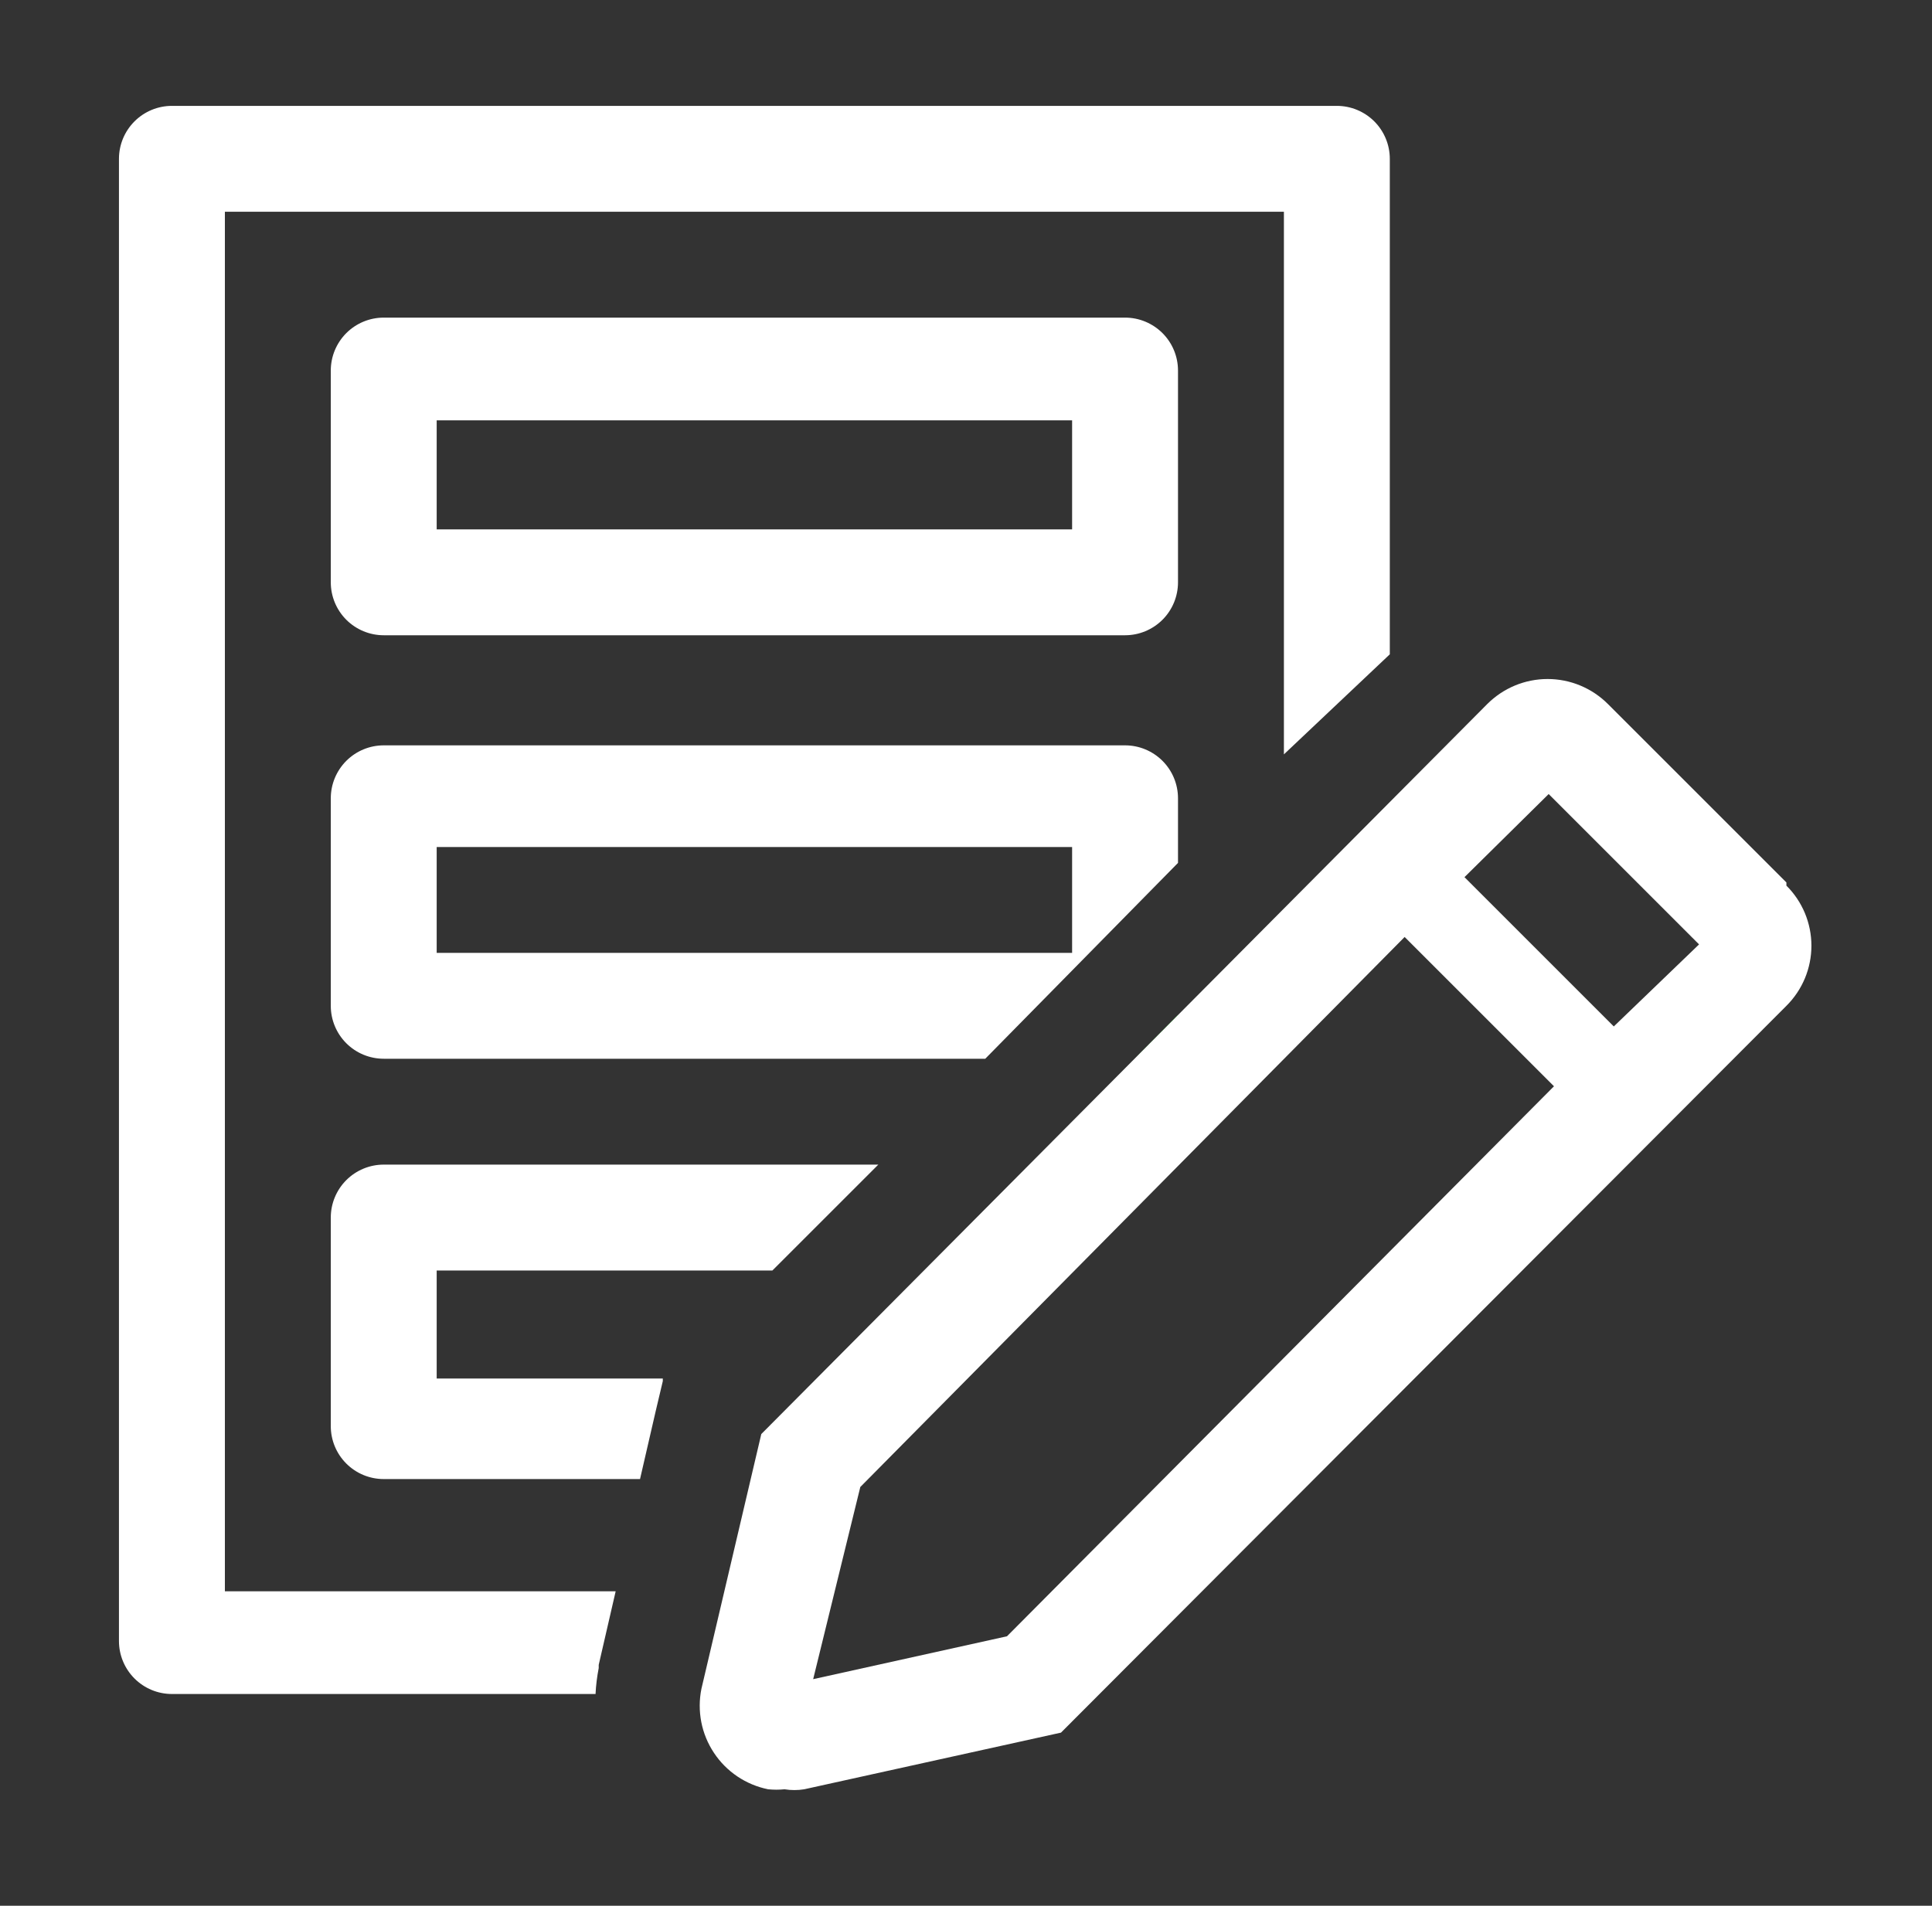 <svg width="75" height="74" viewBox="0 0 75 74" fill="none" xmlns="http://www.w3.org/2000/svg">
<rect x="0" y="0" width="75" height="74" fill="#333333" stroke="none"/>
<g clip-path="url(#clip0_1_152)">
<path d="M43.675 24.667H14.897C14.351 24.667 13.829 24.45 13.443 24.065C13.058 23.679 12.841 23.156 12.841 22.611V14.389C12.841 13.844 13.058 13.321 13.443 12.935C13.829 12.55 14.351 12.333 14.897 12.333H43.675C44.22 12.333 44.742 12.55 45.128 12.935C45.514 13.321 45.73 13.844 45.73 14.389V22.611C45.73 23.156 45.514 23.679 45.128 24.065C44.742 24.45 44.22 24.667 43.675 24.667ZM16.952 20.556H41.619V16.321H16.952V20.556Z" fill="white"/>
<path d="M43.675 28.942H14.897C14.351 28.942 13.829 29.159 13.443 29.544C13.058 29.93 12.841 30.453 12.841 30.998V39.056C12.841 39.601 13.058 40.124 13.443 40.509C13.829 40.895 14.351 41.111 14.897 41.111H38.248L45.73 33.506V30.998C45.73 30.453 45.514 29.93 45.128 29.544C44.742 29.159 44.22 28.942 43.675 28.942ZM41.619 37H16.952V32.889H41.619V37Z" fill="white"/>
<path d="M23.242 64.771V64.647L23.9 61.79H8.73V8.222H49.841V29.292L53.952 25.407V6.167C53.952 5.622 53.735 5.099 53.35 4.713C52.964 4.328 52.441 4.111 51.896 4.111H6.674C6.129 4.111 5.606 4.328 5.221 4.713C4.835 5.099 4.618 5.622 4.618 6.167V63.722C4.618 64.267 4.835 64.79 5.221 65.176C5.606 65.561 6.129 65.778 6.674 65.778H23.119C23.135 65.44 23.177 65.103 23.242 64.771Z" fill="white"/>
<path d="M45.73 39.405L44.127 41.029C44.525 40.947 44.889 40.749 45.174 40.46C45.46 40.171 45.653 39.804 45.73 39.405Z" fill="#198D19"/>
<path d="M12.841 55.377C12.841 55.922 13.058 56.445 13.443 56.83C13.829 57.216 14.351 57.432 14.897 57.432H24.846L25.462 54.76L25.73 53.629V53.527H16.952V49.333H29.985L34.096 45.222H14.897C14.351 45.222 13.829 45.439 13.443 45.824C13.058 46.21 12.841 46.733 12.841 47.278V55.377Z" fill="white"/>
<path d="M69.348 34.266L62.421 27.339C62.114 27.031 61.748 26.786 61.346 26.619C60.944 26.452 60.513 26.366 60.078 26.366C59.642 26.366 59.211 26.452 58.809 26.619C58.407 26.786 58.042 27.031 57.734 27.339L29.553 55.685L27.23 65.572C27.143 65.999 27.141 66.438 27.224 66.866C27.307 67.293 27.474 67.7 27.715 68.062C27.955 68.425 28.265 68.737 28.626 68.98C28.988 69.223 29.393 69.392 29.82 69.478C30.032 69.499 30.245 69.499 30.457 69.478C30.709 69.519 30.966 69.519 31.218 69.478L41.187 67.278L69.348 39.056C69.656 38.75 69.9 38.386 70.067 37.986C70.233 37.586 70.319 37.156 70.319 36.722C70.319 36.289 70.233 35.859 70.067 35.459C69.9 35.059 69.656 34.695 69.348 34.389V34.266ZM39.091 63.537L31.567 65.202L33.397 57.74L54.528 36.383L60.325 42.18L39.091 63.537ZM62.647 39.857L56.851 34.06L60.119 30.833L65.957 36.671L62.647 39.857Z" fill="white"/>
</g>
<defs>
<clipPath id="clip0_1_152">
<rect width="74" height="74" fill="white" transform="translate(0.508)"/>
</clipPath>
</defs>
</svg>
